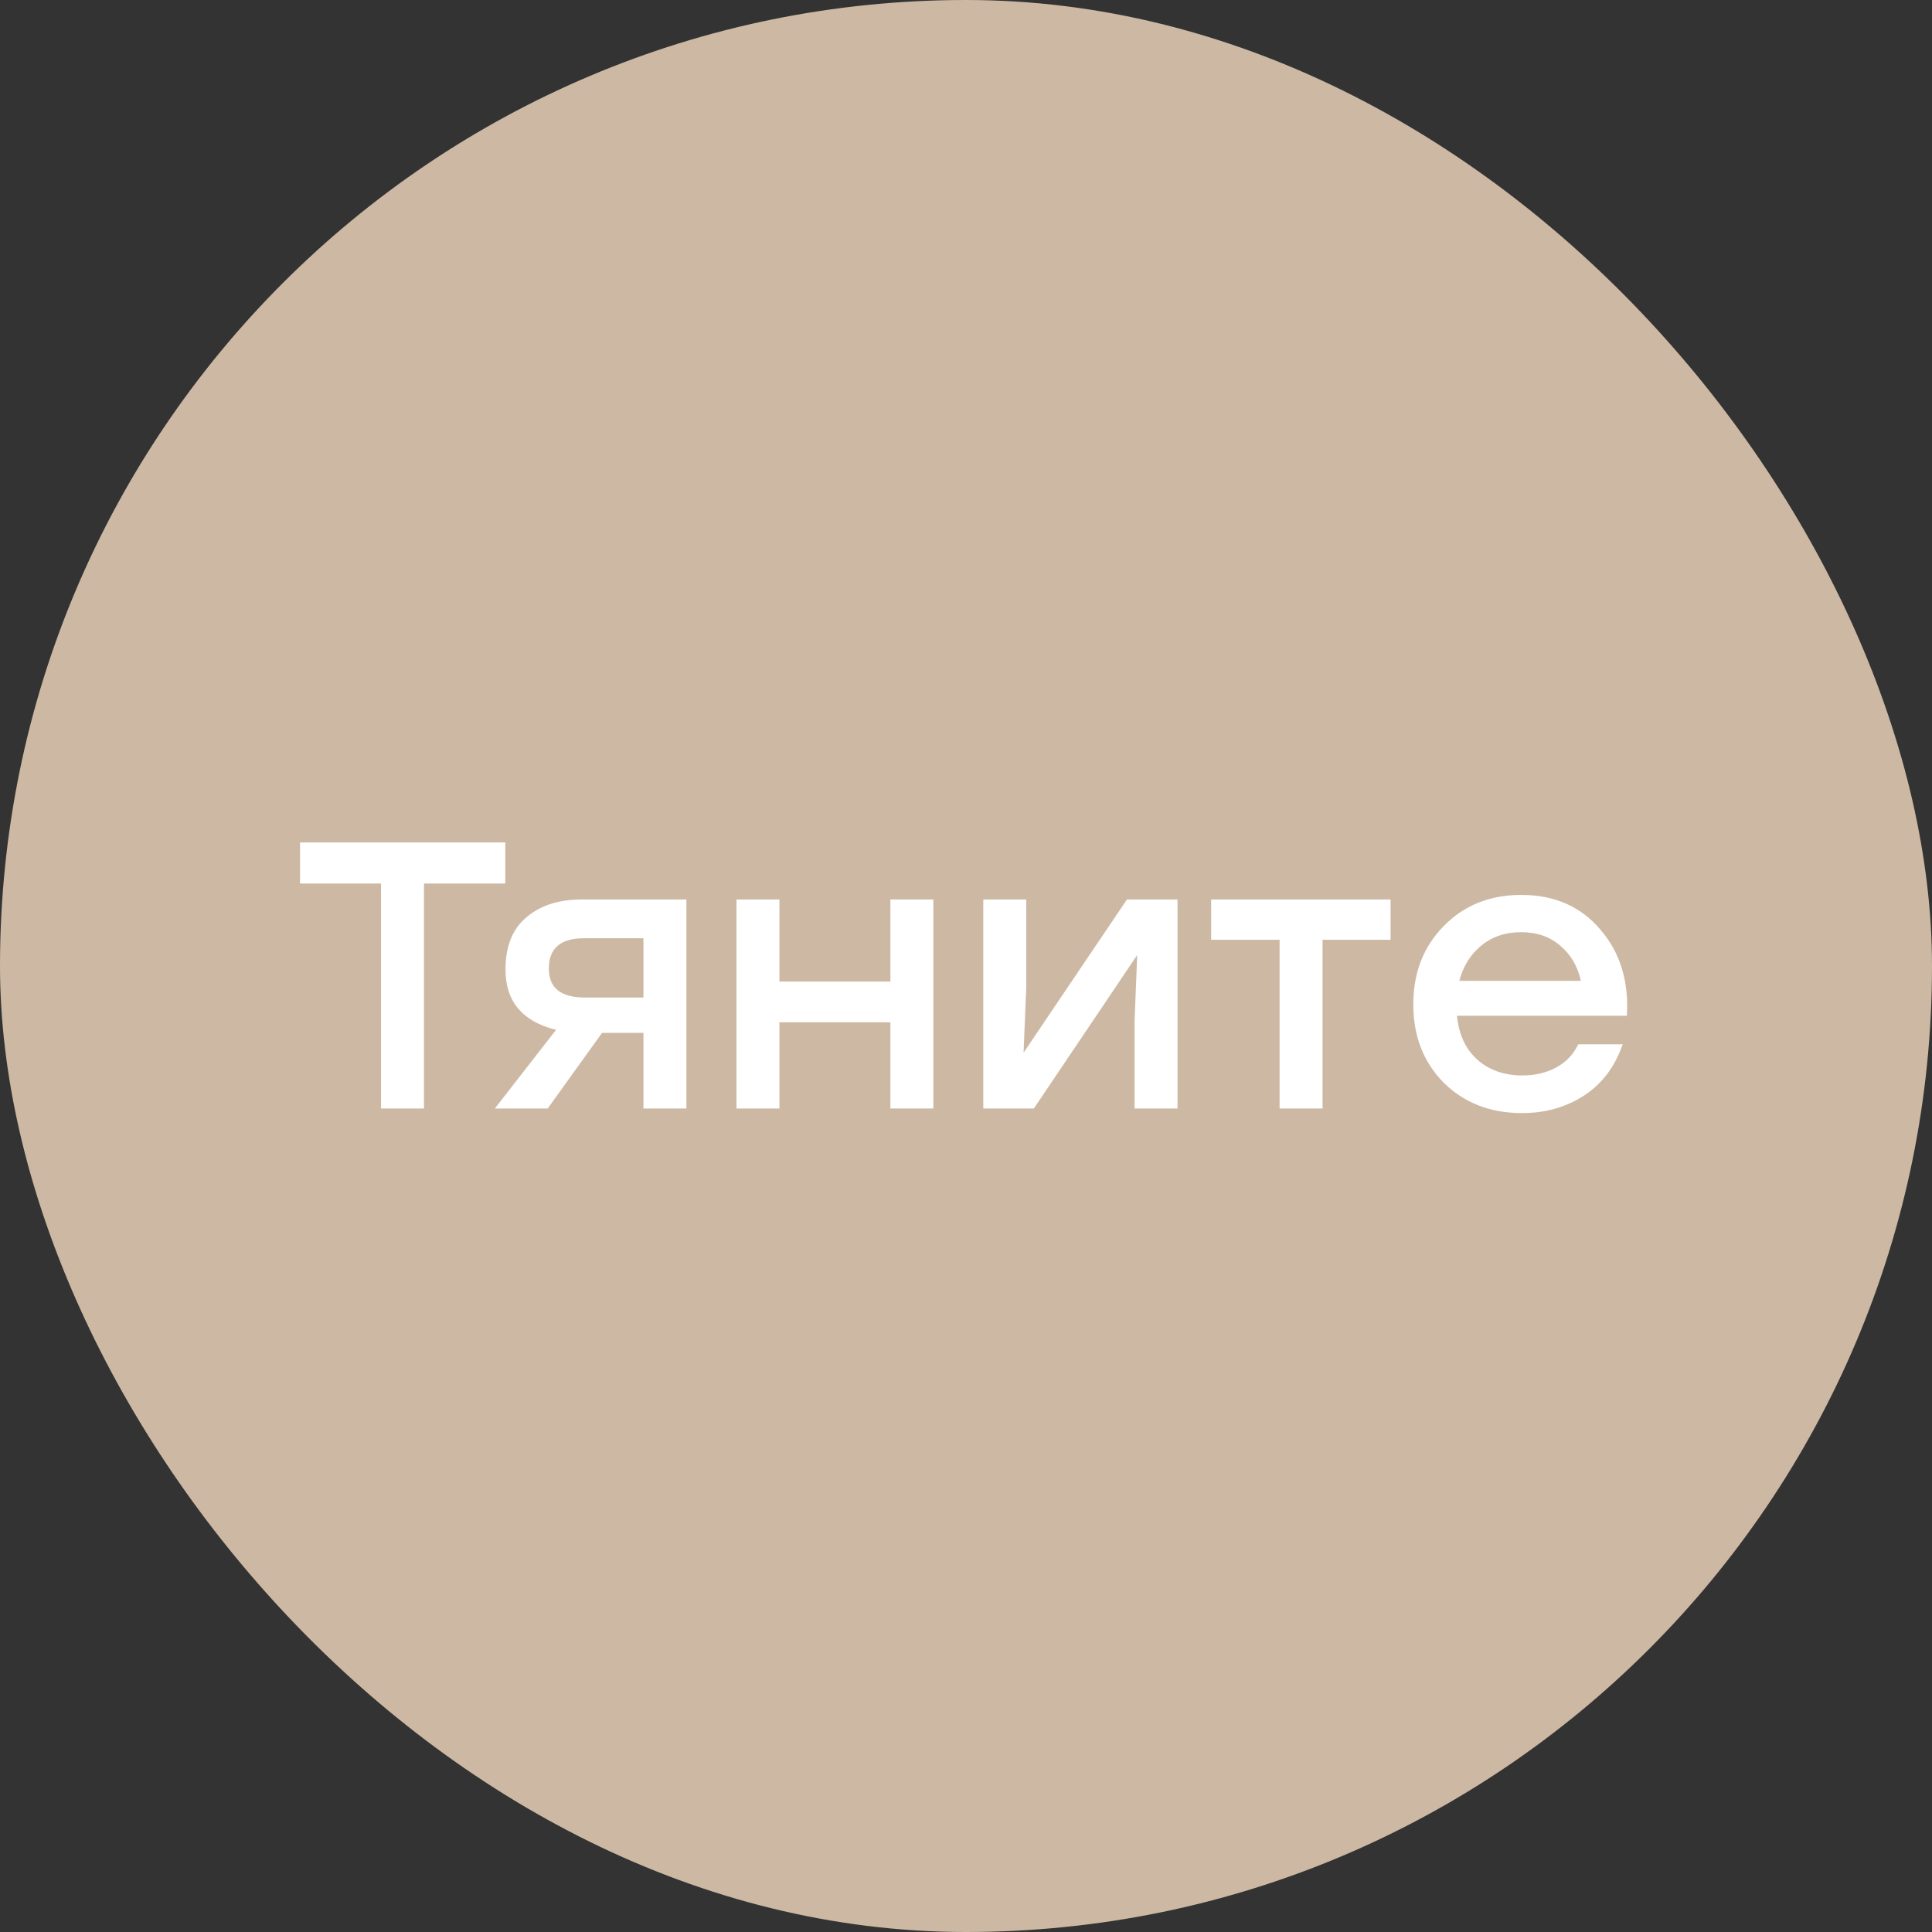 <?xml version="1.0" encoding="UTF-8"?> <svg xmlns="http://www.w3.org/2000/svg" width="61" height="61" viewBox="0 0 61 61" fill="none"><rect x="0" y="0" width="61" height="61" fill="#333333" stroke="none"/><rect x="61" y="61" width="61" height="61" rx="30.5" transform="rotate(-180 61 61)" fill="#CDB9A3"></rect><path d="M15.954 26.6V27.896H13.386V35H12.03V27.896H9.474V26.6H15.954ZM18.36 28.4H21.672V35H20.316V32.612H19.008L17.292 35H15.624L17.556 32.516C16.492 32.252 15.96 31.616 15.96 30.608C15.96 29.88 16.18 29.332 16.62 28.964C17.06 28.588 17.64 28.4 18.36 28.4ZM18.468 31.496H20.316V29.624H18.432C17.696 29.624 17.328 29.944 17.328 30.584C17.328 31.192 17.708 31.496 18.468 31.496ZM28.113 28.4H29.469V35H28.113V32.276H24.609V35H23.253V28.4H24.609V30.992H28.113V28.4ZM35.582 28.4H37.178V35H35.822V32.24L35.906 30.152L32.642 35H31.046V28.4H32.402V31.16L32.318 33.236L35.582 28.4ZM43.905 28.4V29.672H41.757V35H40.401V29.672H38.241V28.4H41.757H43.905ZM48.031 28.256C49.079 28.256 49.911 28.62 50.527 29.348C51.151 30.068 51.431 30.976 51.367 32.072H46.003C46.059 32.664 46.275 33.128 46.651 33.464C47.027 33.792 47.499 33.956 48.067 33.956C48.467 33.956 48.823 33.872 49.135 33.704C49.447 33.536 49.679 33.292 49.831 32.972H51.235C50.987 33.684 50.579 34.224 50.011 34.592C49.443 34.96 48.791 35.144 48.055 35.144C47.055 35.144 46.231 34.824 45.583 34.184C44.943 33.536 44.623 32.712 44.623 31.712C44.623 30.712 44.943 29.888 45.583 29.24C46.223 28.584 47.039 28.256 48.031 28.256ZM48.031 29.432C47.527 29.432 47.103 29.576 46.759 29.864C46.423 30.144 46.195 30.512 46.075 30.968H49.915C49.811 30.504 49.591 30.132 49.255 29.852C48.927 29.572 48.519 29.432 48.031 29.432Z" fill="white"></path></svg> 
